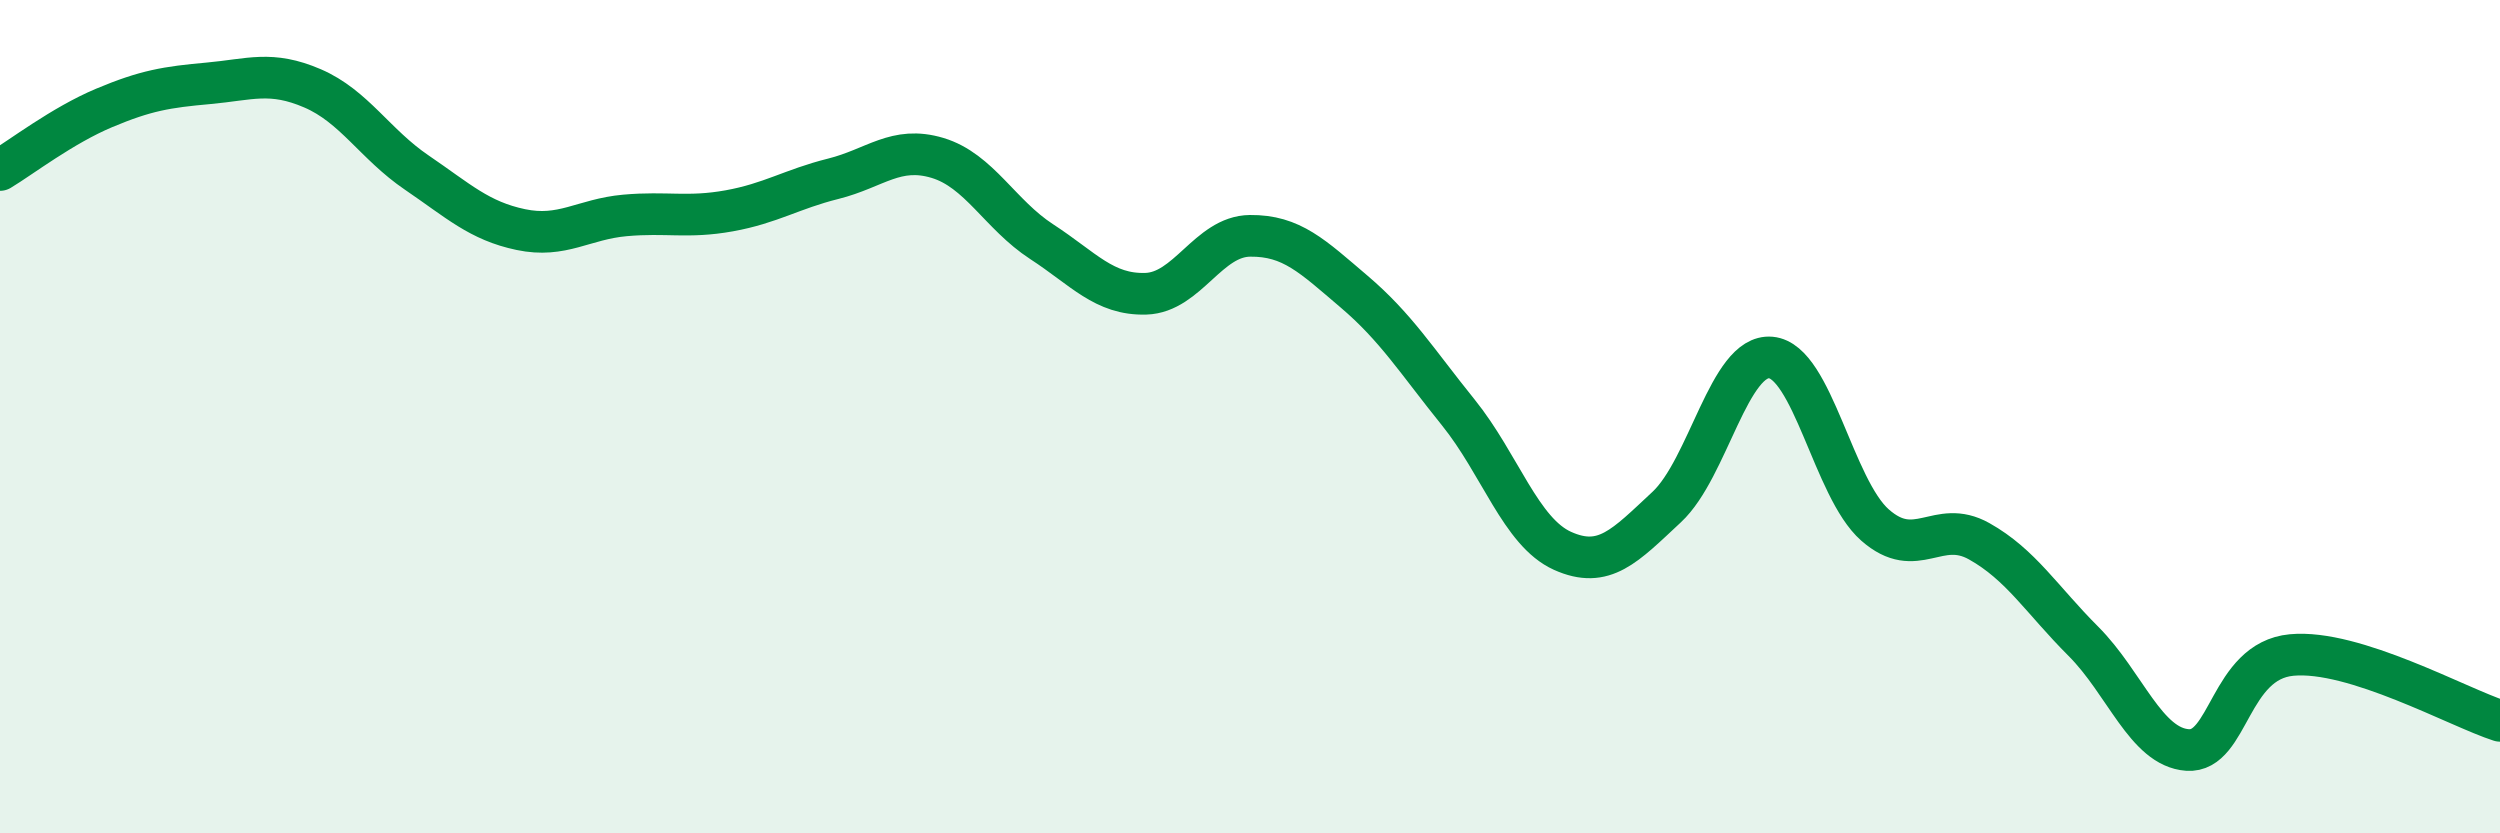 
    <svg width="60" height="20" viewBox="0 0 60 20" xmlns="http://www.w3.org/2000/svg">
      <path
        d="M 0,4.08 C 0.5,3.78 1.5,3.01 2.5,2.59 C 3.5,2.17 4,2.09 5,2 C 6,1.91 6.5,1.69 7.5,2.12 C 8.5,2.55 9,3.46 10,4.14 C 11,4.82 11.5,5.3 12.5,5.51 C 13.5,5.72 14,5.26 15,5.17 C 16,5.08 16.5,5.24 17.5,5.06 C 18.5,4.88 19,4.54 20,4.29 C 21,4.04 21.5,3.49 22.5,3.79 C 23.5,4.09 24,5.15 25,5.8 C 26,6.45 26.5,7.08 27.5,7.05 C 28.5,7.02 29,5.67 30,5.66 C 31,5.65 31.5,6.15 32.5,7 C 33.5,7.85 34,8.66 35,9.9 C 36,11.14 36.5,12.77 37.5,13.22 C 38.5,13.67 39,13.1 40,12.17 C 41,11.24 41.5,8.49 42.5,8.58 C 43.5,8.67 44,11.72 45,12.6 C 46,13.48 46.5,12.43 47.5,12.99 C 48.5,13.55 49,14.39 50,15.39 C 51,16.39 51.5,17.93 52.5,18 C 53.5,18.07 53.5,15.86 55,15.72 C 56.5,15.58 59,16.98 60,17.3L60 20L0 20Z"
        fill="#008740"
        opacity="0.1"
        stroke-linecap="round"
        stroke-linejoin="round"
      />
      <path
        d="M 0,4.08 C 0.5,3.78 1.5,3.01 2.5,2.59 C 3.5,2.17 4,2.09 5,2 C 6,1.91 6.5,1.69 7.5,2.12 C 8.5,2.55 9,3.46 10,4.14 C 11,4.82 11.5,5.3 12.5,5.51 C 13.5,5.72 14,5.26 15,5.17 C 16,5.08 16.5,5.24 17.5,5.06 C 18.5,4.88 19,4.54 20,4.29 C 21,4.04 21.5,3.49 22.5,3.79 C 23.5,4.09 24,5.15 25,5.8 C 26,6.45 26.5,7.08 27.5,7.05 C 28.5,7.02 29,5.67 30,5.66 C 31,5.65 31.5,6.15 32.5,7 C 33.5,7.85 34,8.66 35,9.9 C 36,11.14 36.5,12.77 37.5,13.22 C 38.5,13.67 39,13.1 40,12.17 C 41,11.24 41.5,8.49 42.5,8.58 C 43.5,8.67 44,11.72 45,12.6 C 46,13.48 46.5,12.43 47.5,12.99 C 48.5,13.55 49,14.39 50,15.39 C 51,16.39 51.5,17.93 52.5,18 C 53.5,18.07 53.5,15.86 55,15.72 C 56.5,15.58 59,16.98 60,17.3"
        stroke="#008740"
        stroke-width="1"
        fill="none"
        stroke-linecap="round"
        stroke-linejoin="round"
      />
    </svg>
  